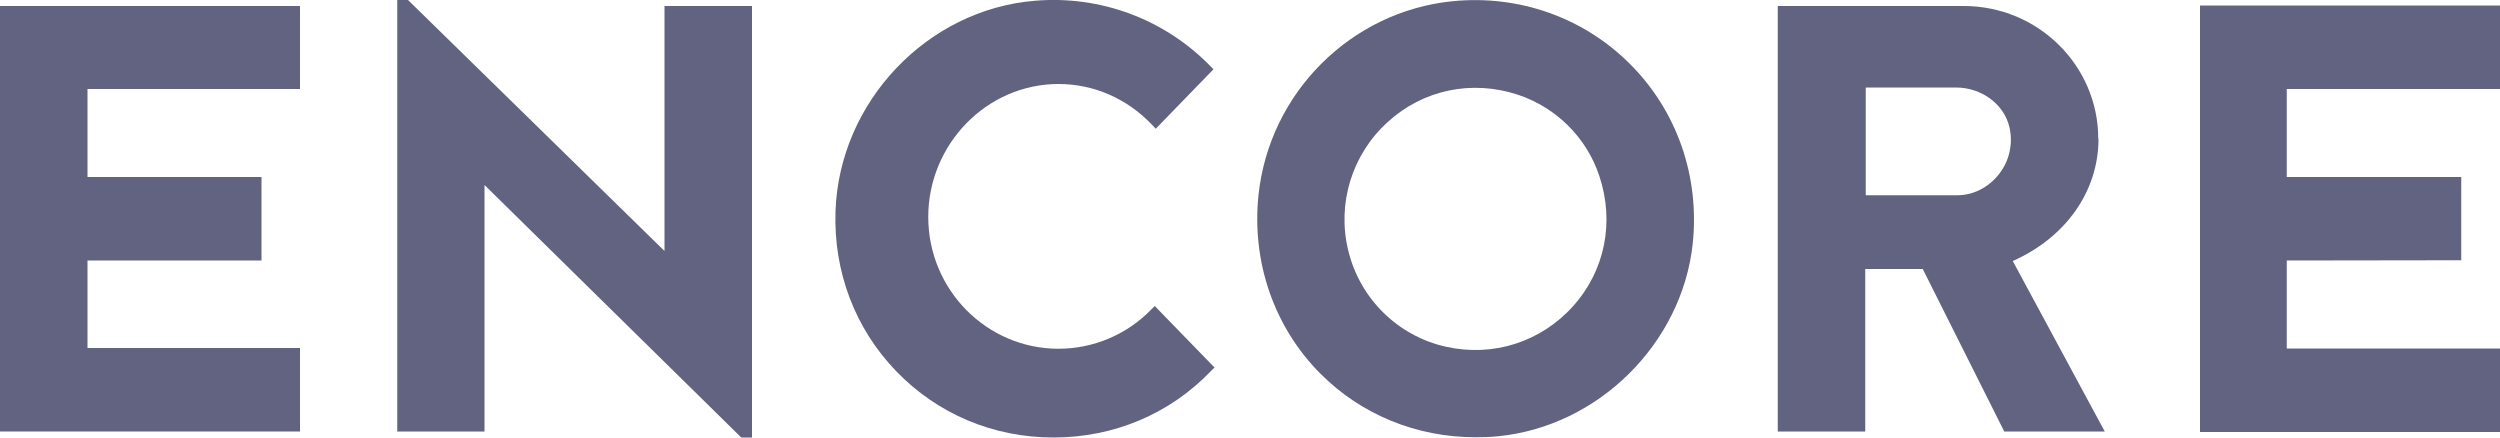<?xml version="1.0" encoding="UTF-8"?><svg id="Layer_2" xmlns="http://www.w3.org/2000/svg" viewBox="0 0 100 17.5"><defs><style>.cls-1{fill:#626281;stroke-width:0px;}</style></defs><g id="Layer_1-2"><path class="cls-1" d="m46.05,12.38h0c-.97,1-2.31,1.57-3.71,1.57-2.87,0-5.21-2.36-5.21-5.27s2.34-5.32,5.21-5.32c1.41,0,2.74.58,3.74,1.63l.15.16,2.31-2.38-.14-.14c-1.83-1.87-4.39-2.82-7-2.6-4.32.35-7.83,4.05-7.98,8.42-.08,2.42.78,4.69,2.43,6.4,1.65,1.71,3.88,2.65,6.29,2.65s4.65-.94,6.3-2.66l.14-.14-2.39-2.46-.15.15Z"/><polygon class="cls-1" points="26.58 10.04 16.32 0 15.89 0 15.89 17.26 19.38 17.26 19.38 7.4 29.65 17.5 30.08 17.5 30.08 .24 26.58 .24 26.58 10.04"/><polygon class="cls-1" points="100 3.56 100 .22 88 .22 88 17.28 100 17.28 100 13.94 91.47 13.94 91.47 10.42 98.45 10.41 98.45 7.08 91.47 7.08 91.47 3.56 100 3.56"/><polygon class="cls-1" points="0 17.26 12 17.26 12 13.92 3.5 13.92 3.5 10.42 10.46 10.42 10.46 7.08 3.5 7.08 3.5 3.56 12 3.56 12 .24 0 .24 0 17.26"/><path class="cls-1" d="m83.93,5.55c0-2.93-2.41-5.31-5.38-5.31h-7.44v17.02h3.5v-6.5h2.3l3.26,6.5h4.02s-3.68-6.82-3.68-6.82c2.12-.94,3.43-2.79,3.43-4.89Zm-3.99,1.44h0c-.42.52-1.02.82-1.65.82h-3.66V3.5h3.6c1.04,0,1.94.67,2.15,1.6.15.66-.01,1.36-.44,1.89Z"/><path class="cls-1" d="m58.09.05h0c-4.06.41-7.32,3.67-7.75,7.75-.28,2.67.62,5.28,2.47,7.14,1.64,1.65,3.86,2.55,6.21,2.55.3,0,.6-.01.91-.04,4.01-.4,7.35-3.71,7.78-7.71.28-2.68-.63-5.3-2.5-7.17-1.86-1.87-4.46-2.79-7.12-2.52Zm4.83,12.2h0c-1.29,1.43-3.19,2.04-5.08,1.62-1.93-.43-3.45-1.93-3.91-3.85-.46-1.87.15-3.85,1.58-5.14,1.41-1.29,3.36-1.7,5.21-1.09,1.53.51,2.74,1.71,3.25,3.24.62,1.85.23,3.8-1.05,5.22Z"/></g></svg>
